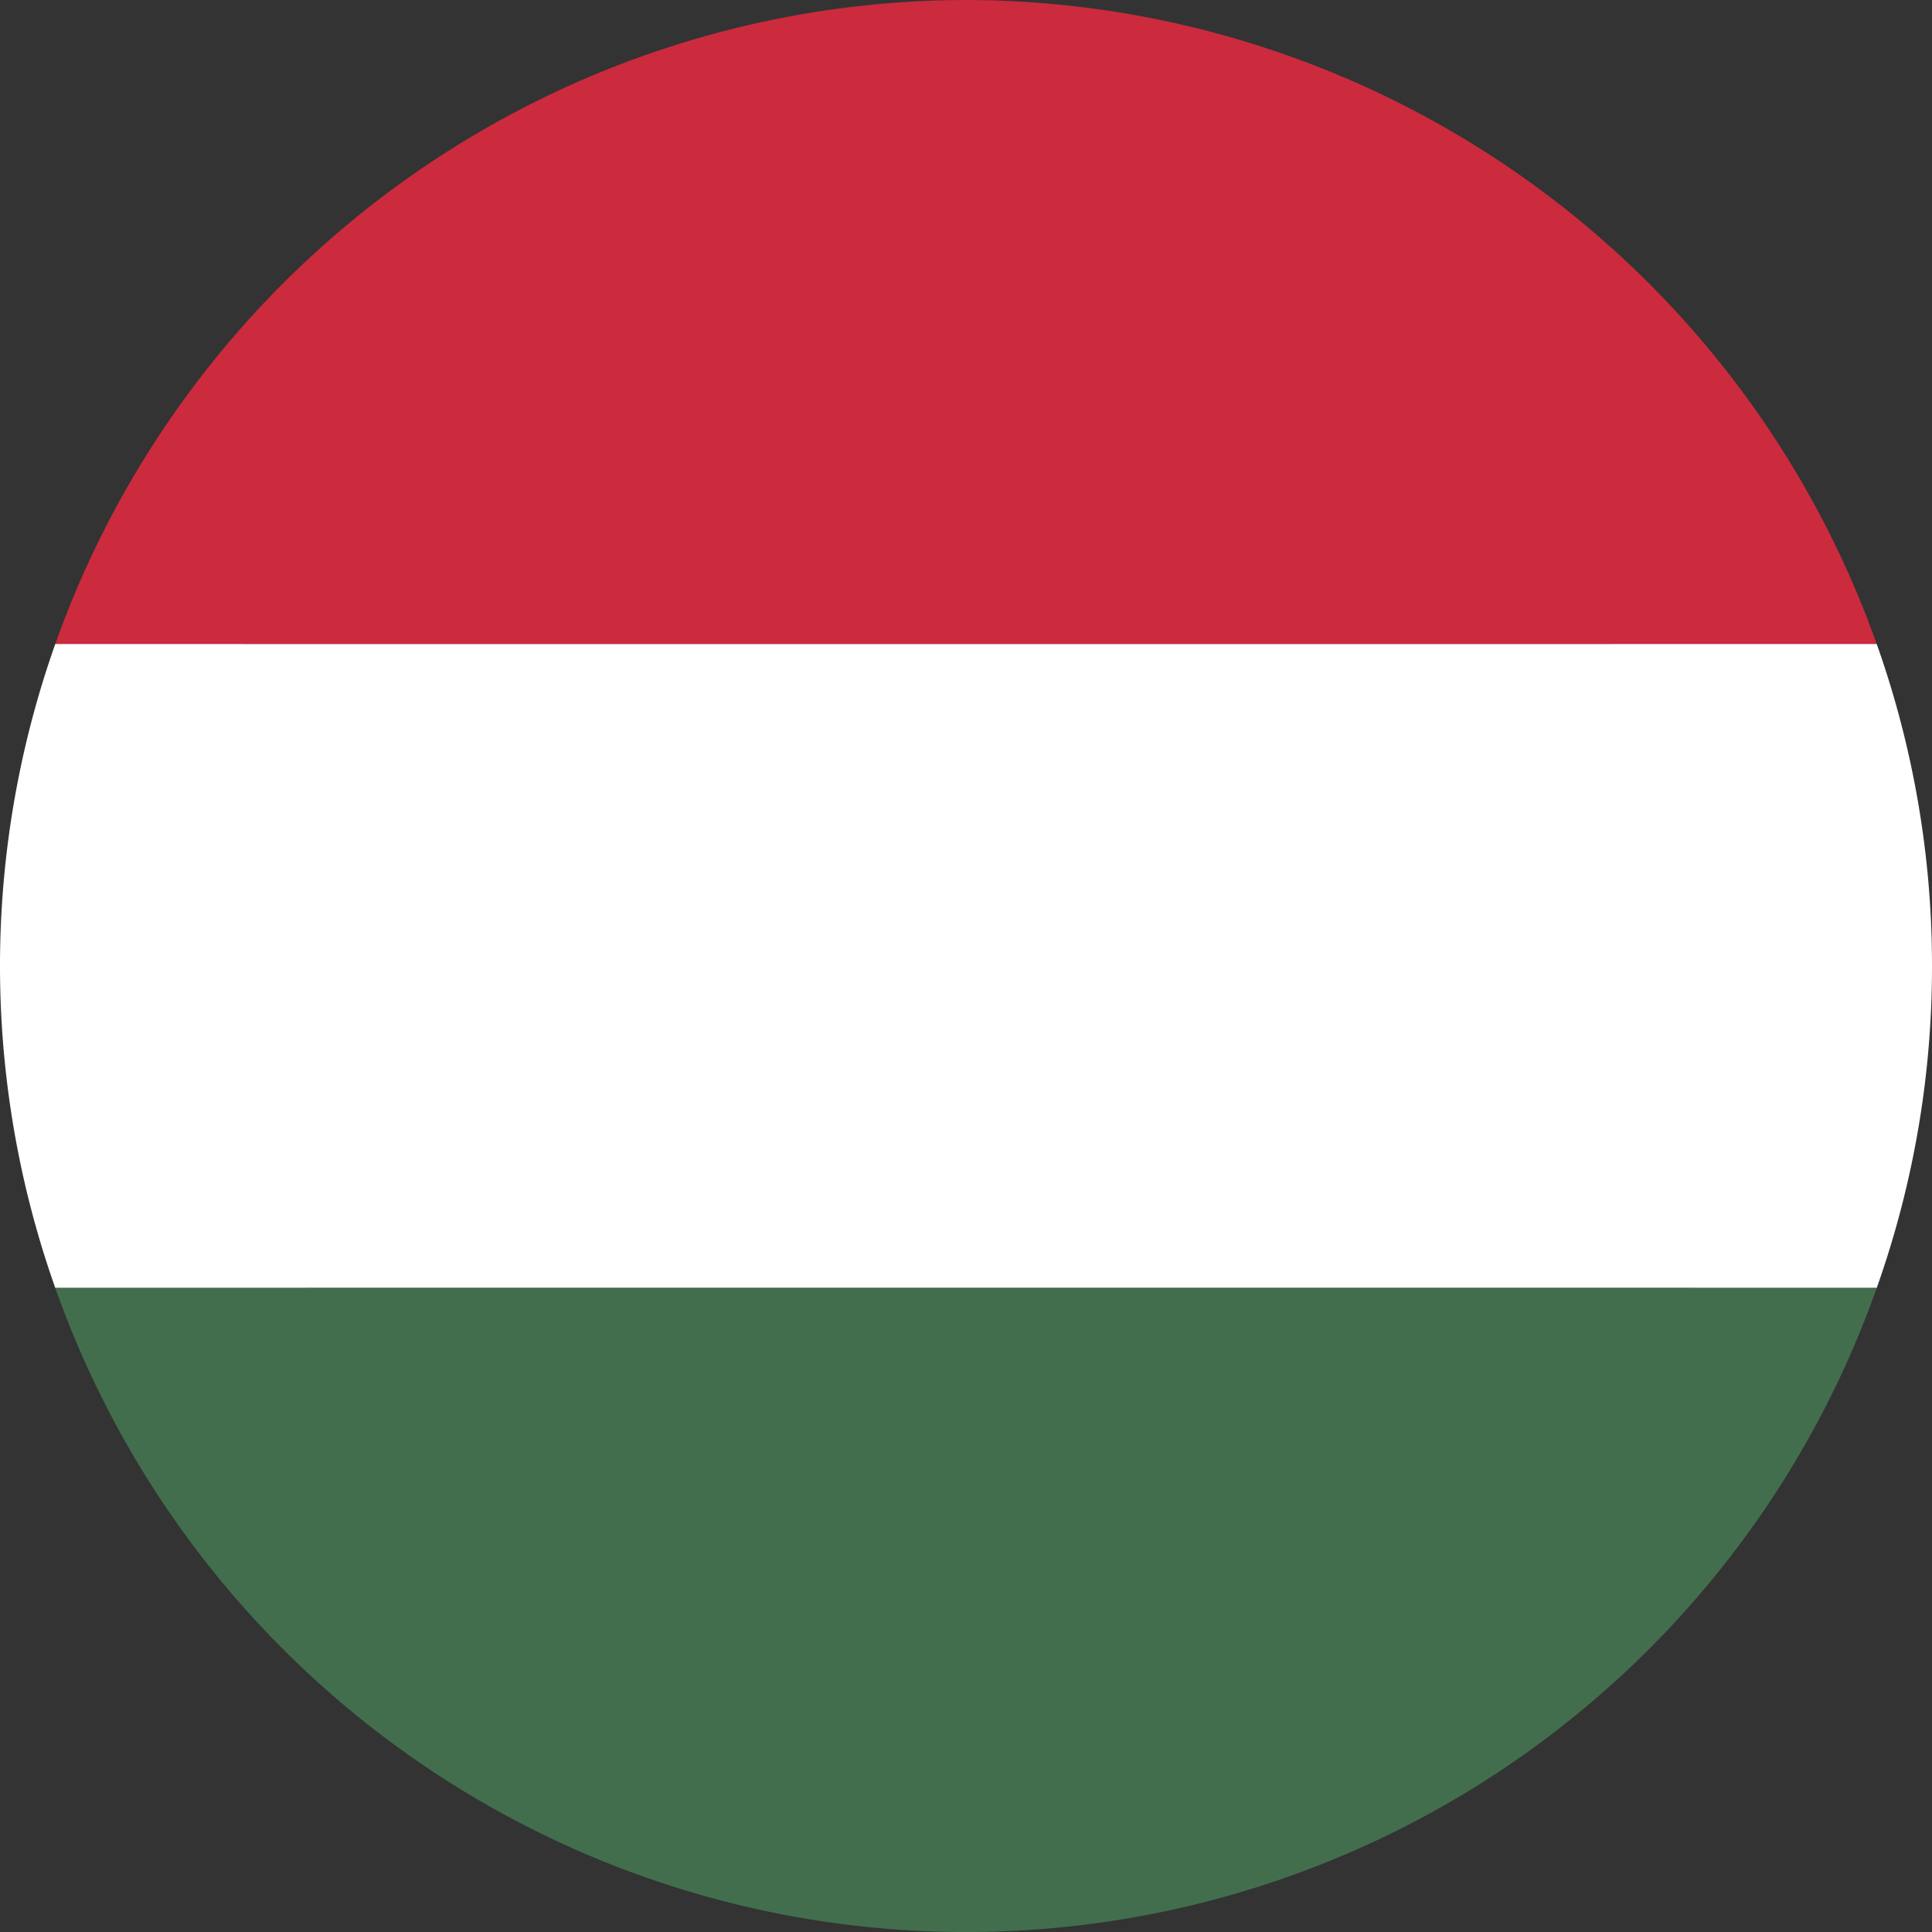 <svg id="Layer_1" data-name="Layer 1" xmlns="http://www.w3.org/2000/svg" width="42.982" height="42.982" viewBox="0 0 42.982 42.982">
  <rect x="0" y="0" width="42.982" height="42.982" fill="#333333" stroke="none"/>
  <defs>
    <style>
      .cls-1 {
        fill: #cc2a3d;
      }

      .cls-2 {
        fill: #fff;
      }

      .cls-3 {
        fill: #426e4d;
      }
    </style>
  </defs>
  <title>flags - </title>
  <g id="_Group_" data-name="&lt;Group&gt;">
    <path id="_Path_" data-name="&lt;Path&gt;" d="M32.746,10.367c6.975,6.98,7.583,17.728,1.355,23.961C27.868,40.56,17.12,39.952,10.14,32.972S2.552,15.244,8.784,9.011C15.017,2.783,25.765,3.391,32.746,10.367Z"/>
    <g id="_Group_2" data-name="&lt;Group&gt;">
      <path id="_Path_2" data-name="&lt;Path&gt;" class="cls-1" d="M21.491,0A21.53,21.53,0,0,0,1.23,14.327H41.752A21.53,21.53,0,0,0,21.491,0Z"/>
      <path id="_Path_3" data-name="&lt;Path&gt;" class="cls-2" d="M42.982,21.491a21.385,21.385,0,0,0-1.23-7.164H1.23a21.474,21.474,0,0,0,0,14.327H41.752A21.343,21.343,0,0,0,42.982,21.491Z"/>
      <path id="_Path_4" data-name="&lt;Path&gt;" class="cls-3" d="M1.23,28.654a21.489,21.489,0,0,0,40.522,0Z"/>
    </g>
  </g>
</svg>
